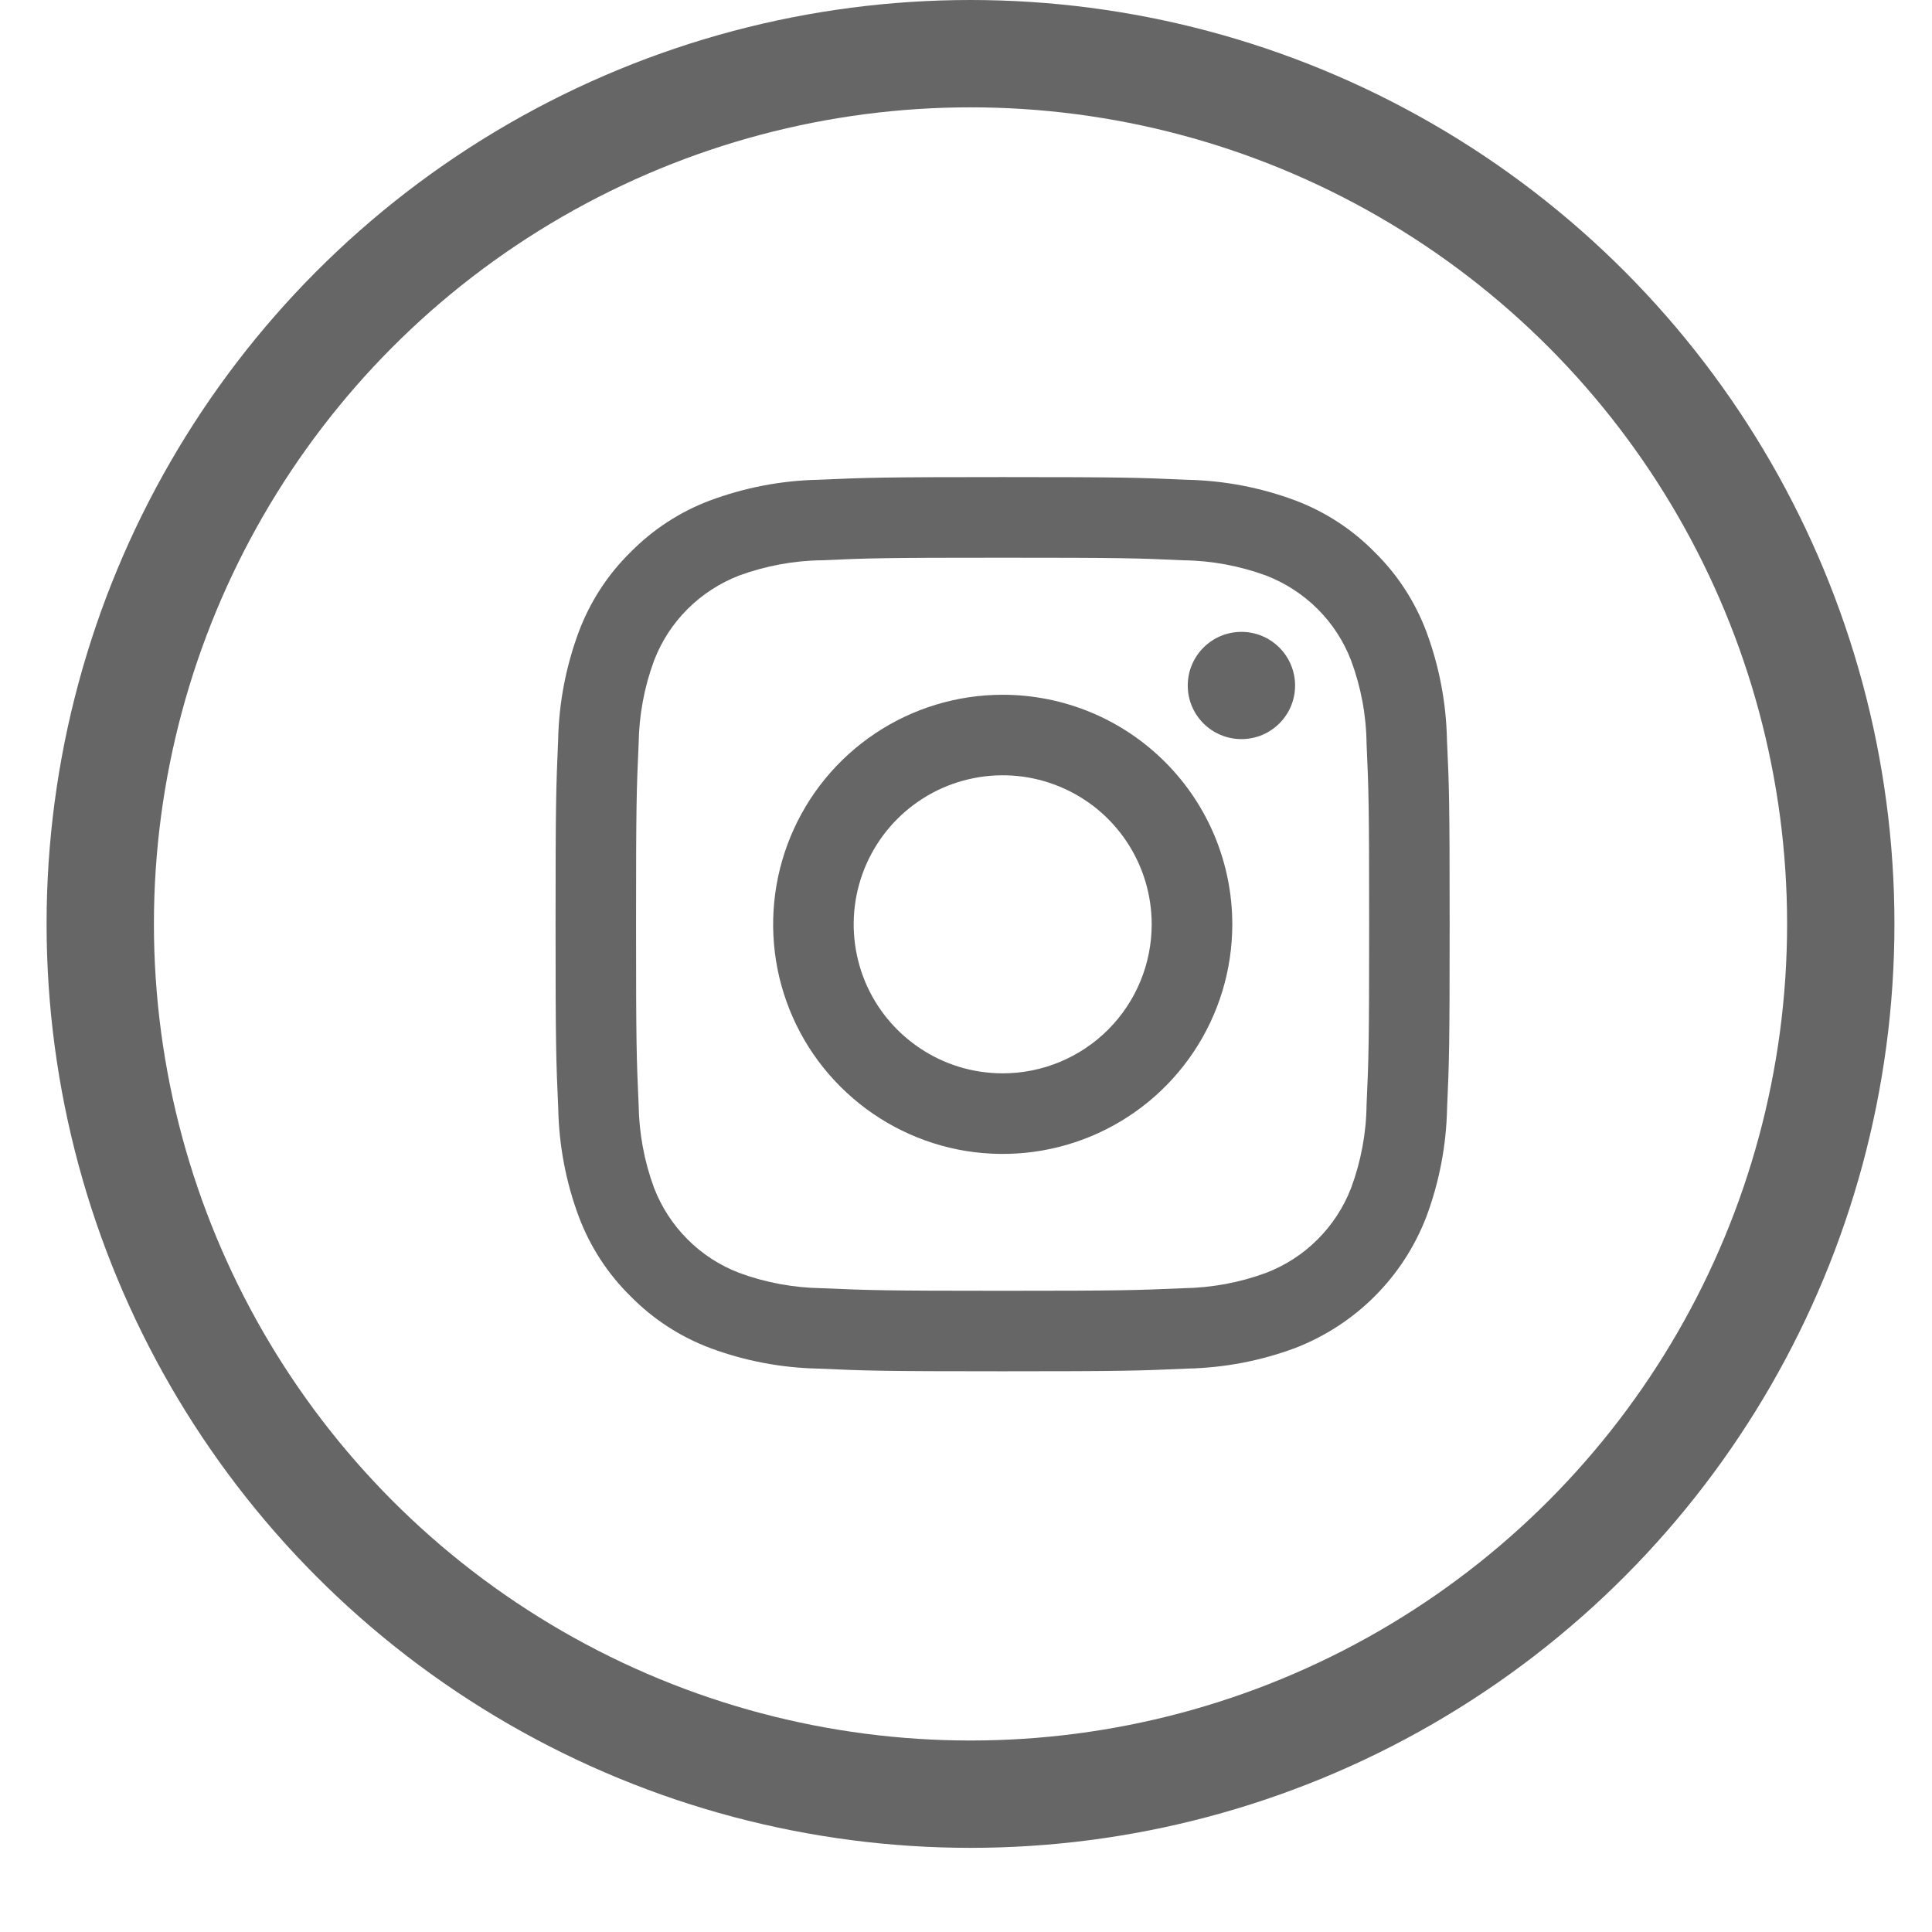 <svg width="18" height="18" viewBox="0 0 18 18" fill="none" xmlns="http://www.w3.org/2000/svg">
<circle cx="9.042" cy="8.608" r="8.108" stroke="#666666"/>
<path d="M9.341 5.196C10.453 5.196 10.585 5.2 11.024 5.22C11.288 5.223 11.55 5.272 11.798 5.363C11.977 5.433 12.141 5.539 12.277 5.675C12.413 5.811 12.519 5.974 12.588 6.154C12.68 6.402 12.729 6.663 12.732 6.928C12.752 7.367 12.756 7.499 12.756 8.611C12.756 9.723 12.752 9.855 12.732 10.294C12.729 10.558 12.68 10.82 12.588 11.068C12.519 11.247 12.413 11.41 12.277 11.546C12.141 11.683 11.977 11.789 11.798 11.858C11.55 11.95 11.288 11.998 11.024 12.002C10.585 12.021 10.453 12.026 9.341 12.026C8.229 12.026 8.097 12.021 7.658 12.002C7.394 11.998 7.132 11.95 6.884 11.858C6.705 11.789 6.541 11.683 6.405 11.546C6.269 11.41 6.163 11.247 6.094 11.068C6.002 10.82 5.954 10.558 5.95 10.294C5.93 9.855 5.926 9.723 5.926 8.611C5.926 7.499 5.93 7.367 5.95 6.928C5.954 6.663 6.002 6.402 6.094 6.154C6.163 5.974 6.269 5.811 6.405 5.675C6.541 5.539 6.705 5.433 6.884 5.363C7.132 5.272 7.394 5.223 7.658 5.22C8.097 5.2 8.229 5.196 9.341 5.196ZM9.341 4.445C8.21 4.445 8.068 4.45 7.624 4.47C7.278 4.477 6.936 4.543 6.612 4.664C6.334 4.769 6.083 4.933 5.875 5.144C5.663 5.352 5.499 5.604 5.394 5.882C5.273 6.206 5.207 6.548 5.2 6.894C5.181 7.338 5.176 7.48 5.176 8.611C5.176 9.741 5.181 9.884 5.201 10.328C5.208 10.674 5.273 11.016 5.394 11.339C5.499 11.617 5.663 11.869 5.875 12.077C6.083 12.289 6.335 12.453 6.613 12.558C6.936 12.679 7.278 12.744 7.624 12.751C8.068 12.771 8.21 12.776 9.341 12.776C10.473 12.776 10.614 12.771 11.059 12.751C11.404 12.744 11.746 12.679 12.07 12.558C12.347 12.45 12.598 12.287 12.808 12.077C13.018 11.867 13.181 11.616 13.288 11.339C13.409 11.015 13.475 10.673 13.482 10.327C13.502 9.884 13.506 9.741 13.506 8.611C13.506 7.48 13.502 7.338 13.481 6.893C13.474 6.548 13.409 6.206 13.288 5.882C13.183 5.604 13.019 5.352 12.807 5.144C12.599 4.932 12.347 4.768 12.069 4.663C11.746 4.542 11.404 4.477 11.058 4.47C10.614 4.45 10.472 4.445 9.341 4.445Z" fill="#666666"/>
<path d="M9.342 6.473C8.919 6.473 8.505 6.598 8.154 6.833C7.802 7.068 7.528 7.402 7.366 7.793C7.204 8.184 7.162 8.614 7.244 9.029C7.327 9.444 7.53 9.825 7.83 10.124C8.129 10.423 8.51 10.627 8.925 10.71C9.34 10.792 9.77 10.75 10.161 10.588C10.552 10.426 10.886 10.152 11.121 9.8C11.356 9.448 11.481 9.035 11.481 8.612C11.481 8.044 11.256 7.5 10.854 7.099C10.453 6.698 9.909 6.473 9.342 6.473ZM9.342 10C9.067 10 8.799 9.919 8.571 9.766C8.342 9.613 8.164 9.397 8.059 9.143C7.954 8.889 7.927 8.61 7.98 8.341C8.034 8.071 8.166 7.824 8.36 7.63C8.554 7.436 8.802 7.303 9.071 7.25C9.341 7.196 9.62 7.224 9.873 7.329C10.127 7.434 10.344 7.612 10.496 7.84C10.649 8.069 10.73 8.337 10.73 8.612C10.73 8.98 10.584 9.333 10.324 9.593C10.063 9.854 9.71 10 9.342 10Z" fill="#666666"/>
<path d="M11.566 6.886C11.842 6.886 12.066 6.663 12.066 6.387C12.066 6.111 11.842 5.887 11.566 5.887C11.29 5.887 11.066 6.111 11.066 6.387C11.066 6.663 11.29 6.886 11.566 6.886Z" fill="#666666"/>
</svg>
